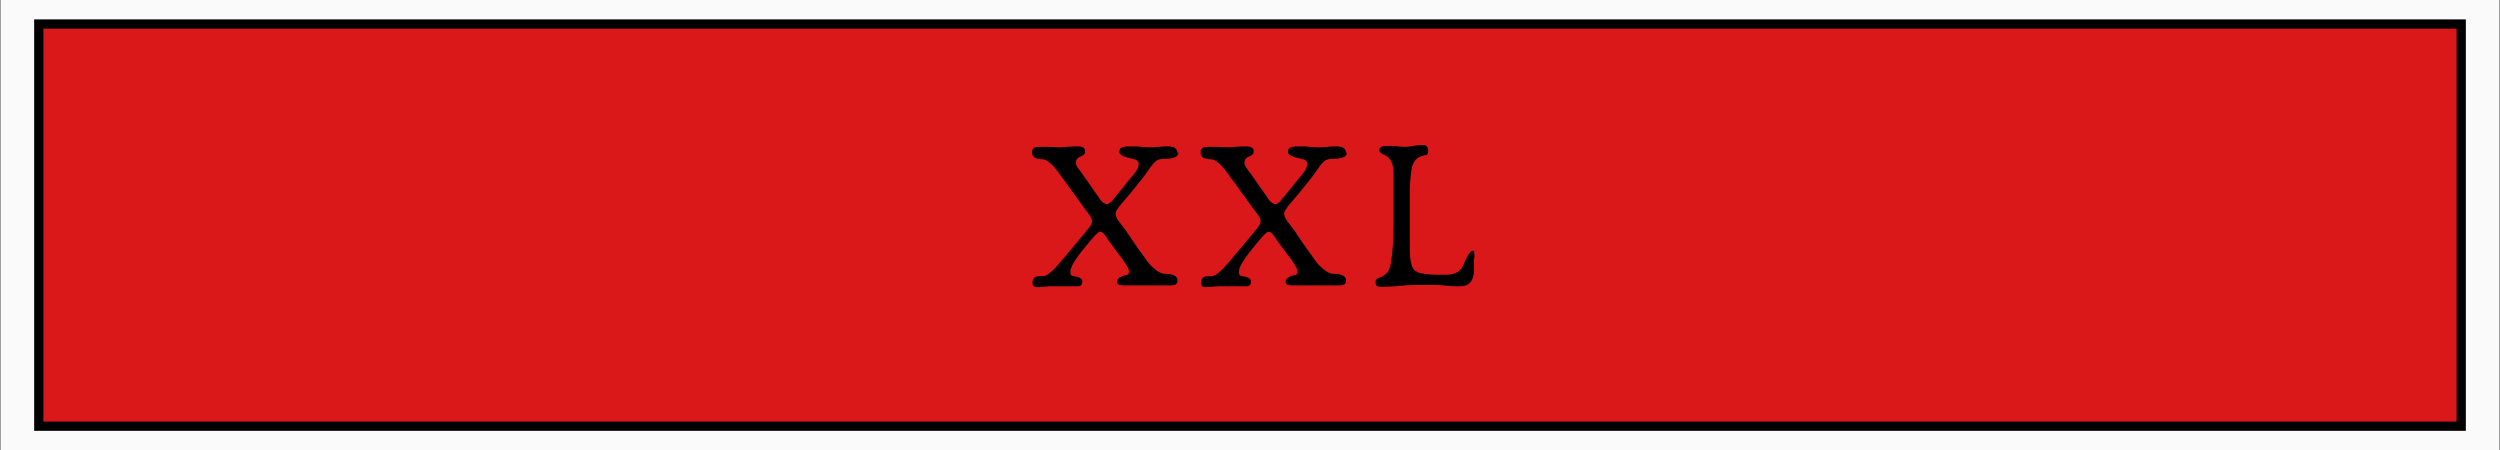 <svg viewBox="0 0 541.4 97.5" version="1.1" xmlns="http://www.w3.org/2000/svg" id="Capa_1">
  
  <rect x="0" y="0" width="541.4" height="97.5" fill="#333333" stroke="none"/>
  
  <defs>
    <style>
      .st0 {
        isolation: isolate;
      }

      .st1 {
        fill: #da1819;
        stroke: #000;
        stroke-miterlimit: 10;
        stroke-width: 2px;
      }

      .st2 {
        fill: #fafafa;
      }
    </style>
  </defs>
  <rect height="100" width="541.2" y="-1.2" x=".1" class="st2"></rect>
  <rect height="87.1" width="524.6" y="5.2" x="8.4" class="st1"></rect>
  <g class="st0">
    <path d="M255.2,33c0,1-1.1,1.4-3.2,1.4s-2.4,1.4-4.5,4.1c-.9,1.1-1.7,2.1-2.4,3l-2.8,3.3c-.1.2-.2.4-.3.5-.3.4-.4.7-.4,1,0,.5.3,1.2.9,1.9.3.4.7.9,1.3,1.7.3.5,1.1,1.6,2.3,3.4.1.2.9,1.2,2.3,3.2.4.6,1,1.2,1.6,1.7.9.8,1.7,1.1,2.3,1.1,1.8,0,2.7.5,2.7,1.4s-.5,1.1-1.5,1.1h-10.2c-.9,0-1.4-.2-1.4-.8s.6-1.1,1.8-1.4c.6,0,.8-.4.8-.7s-.1-.8-.4-1.2c0,0-.2-.4-.5-.8-.3-.5-.7-1.1-1.3-1.8-1.4-1.9-2.2-3-2.3-3.1-.2-.4-.5-.8-.8-1.2s-.6-.6-1-.6-1,.7-2.3,2.2c-2.7,3.2-4.1,5.3-4.1,6.4s.4.9,1.3,1.1,1.3.6,1.3,1c0,.7-.3,1.1-.9,1.1h-6.2l-2.6.2c-.7,0-1.1-.3-1.1-.9,0-1,.5-1.5,1.5-1.5h.8c.5,0,1.2-.4,1.9-1.1.6-.5,1.4-1.4,2.4-2.6l5.1-6.1c.8-.9,1.2-1.6,1.2-2s-.2-1-.6-1.5c-.3-.4-.7-.9-1.2-1.6-.8-1.1-1.7-2.4-2.9-4-.7-1-1.3-1.8-1.9-2.6-1.7-2.5-3.1-3.8-4.1-3.8-1.5,0-2.3-.5-2.3-1.5s.6-1.2,1.7-1.2h1.5c1.2,0,2,.1,2.2.1.5,0,1.2,0,2.2-.1s1.7-.1,2.2-.1c1.1,0,1.7.3,1.7,1s-.3.9-1,1.2-1,.7-1,1.3.2.8.6,1.4c.6.8,1.4,1.9,2.5,3.5,1.3,1.9,2.1,3,2.3,3.3.5.6,1,.8,1.3.8s.7-.2,1.1-.7c.7-.9,1.8-2.1,3.1-3.8l1.9-2.3c.5-.6.8-1.3.8-2s-.7-.9-2.1-1.2-2.1-.8-2.1-1.3.2-.9.7-1c.3-.1.7-.2,1.4-.2h1.5c1.4.1,2.3.2,2.8.2s1.2,0,2.1-.1,1.7-.1,2.1-.1c1.3,0,2,.5,2,1.5l.2-.2Z"></path>
    <path d="M291.7,33c0,1-1.1,1.4-3.2,1.4s-2.4,1.4-4.5,4.1c-.9,1.1-1.7,2.1-2.4,3l-2.8,3.3c-.1.2-.2.4-.3.5-.3.4-.4.7-.4,1,0,.5.3,1.2.9,1.9.3.4.7.9,1.3,1.7.3.5,1.1,1.6,2.3,3.4.1.2.9,1.2,2.3,3.2.4.6,1,1.2,1.6,1.7.9.8,1.7,1.1,2.3,1.1,1.8,0,2.7.5,2.7,1.4s-.5,1.1-1.5,1.1h-10.2c-.9,0-1.4-.2-1.4-.8s.6-1.1,1.8-1.4c.6,0,.8-.4.8-.7s-.1-.8-.4-1.2c0,0-.2-.4-.5-.8-.3-.5-.7-1.1-1.3-1.8-1.4-1.9-2.2-3-2.3-3.1-.2-.4-.5-.8-.8-1.2s-.6-.6-1-.6-1,.7-2.3,2.2c-2.7,3.2-4.1,5.3-4.1,6.4s.4.9,1.3,1.1,1.3.6,1.3,1c0,.7-.3,1.1-.9,1.1h-6.2l-2.6.2c-.7,0-1.1-.3-1.1-.9,0-1,.5-1.5,1.5-1.5h.8c.5,0,1.2-.4,1.9-1.1.6-.5,1.4-1.4,2.4-2.6l5.1-6.1c.8-.9,1.2-1.6,1.2-2s-.2-1-.6-1.5c-.3-.4-.7-.9-1.2-1.6-.8-1.1-1.7-2.4-2.9-4-.7-1-1.3-1.8-1.9-2.6-1.7-2.5-3.1-3.8-4.1-3.8-1.5,0-2.3-.5-2.3-1.5s.6-1.2,1.7-1.2h1.5c1.2,0,2,.1,2.2.1.5,0,1.2,0,2.2-.1s1.7-.1,2.2-.1c1.1,0,1.7.3,1.7,1s-.3.9-1,1.2-1,.7-1,1.3.2.8.6,1.4c.6.8,1.4,1.9,2.5,3.5,1.3,1.9,2.1,3,2.3,3.3.5.6,1,.8,1.3.8s.7-.2,1.1-.7c.7-.9,1.8-2.1,3.1-3.8l1.9-2.3c.5-.6.8-1.3.8-2s-.7-.9-2.1-1.2-2.1-.8-2.1-1.3.2-.9.7-1c.3-.1.7-.2,1.4-.2h1.5c1.4.1,2.3.2,2.8.2s1.2,0,2.1-.1,1.7-.1,2.1-.1c1.3,0,2,.5,2,1.5l.2-.2Z"></path>
    <path d="M319.2,55.9v2.8c-.1,2.2-1.1,3.3-2.9,3.3s-2,0-5-.3c-1.7,0-2.9,0-3.8,0s-2.4,0-4.3.2-3.4.2-4.3.2-1-.4-1-1.1.6-.7,1.7-1.3c.9-.5,1.5-1.5,1.7-3.3.3-2.1.5-4.7.5-7.7v-11.2c0-1.3-.3-2.3-.8-3-.3-.4-.8-.8-1.5-1.1s-.8-.6-.8-.8c0-.7.5-1,1.5-1h1.4c1.3.1,2.1.2,2.3.2.5,0,1.2,0,2.2-.2s1.7-.2,2.2-.2,1,.4,1,1.3-.4.9-1.1,1c-1.3.3-2.2,1.2-2.5,2.9-.2,1.3-.4,3.1-.4,5.2v11.8c0,2.5.3,4.1.9,4.8.7.8,2.6,1.1,5.5,1.1s.4,0,.7,0h.7c1.1,0,2-.2,2.7-.7s.9-.9,1.3-1.9c.8-1.8,1.4-2.6,1.8-2.6s.4.4.4,1.3v.4Z"></path>
  </g>
</svg>